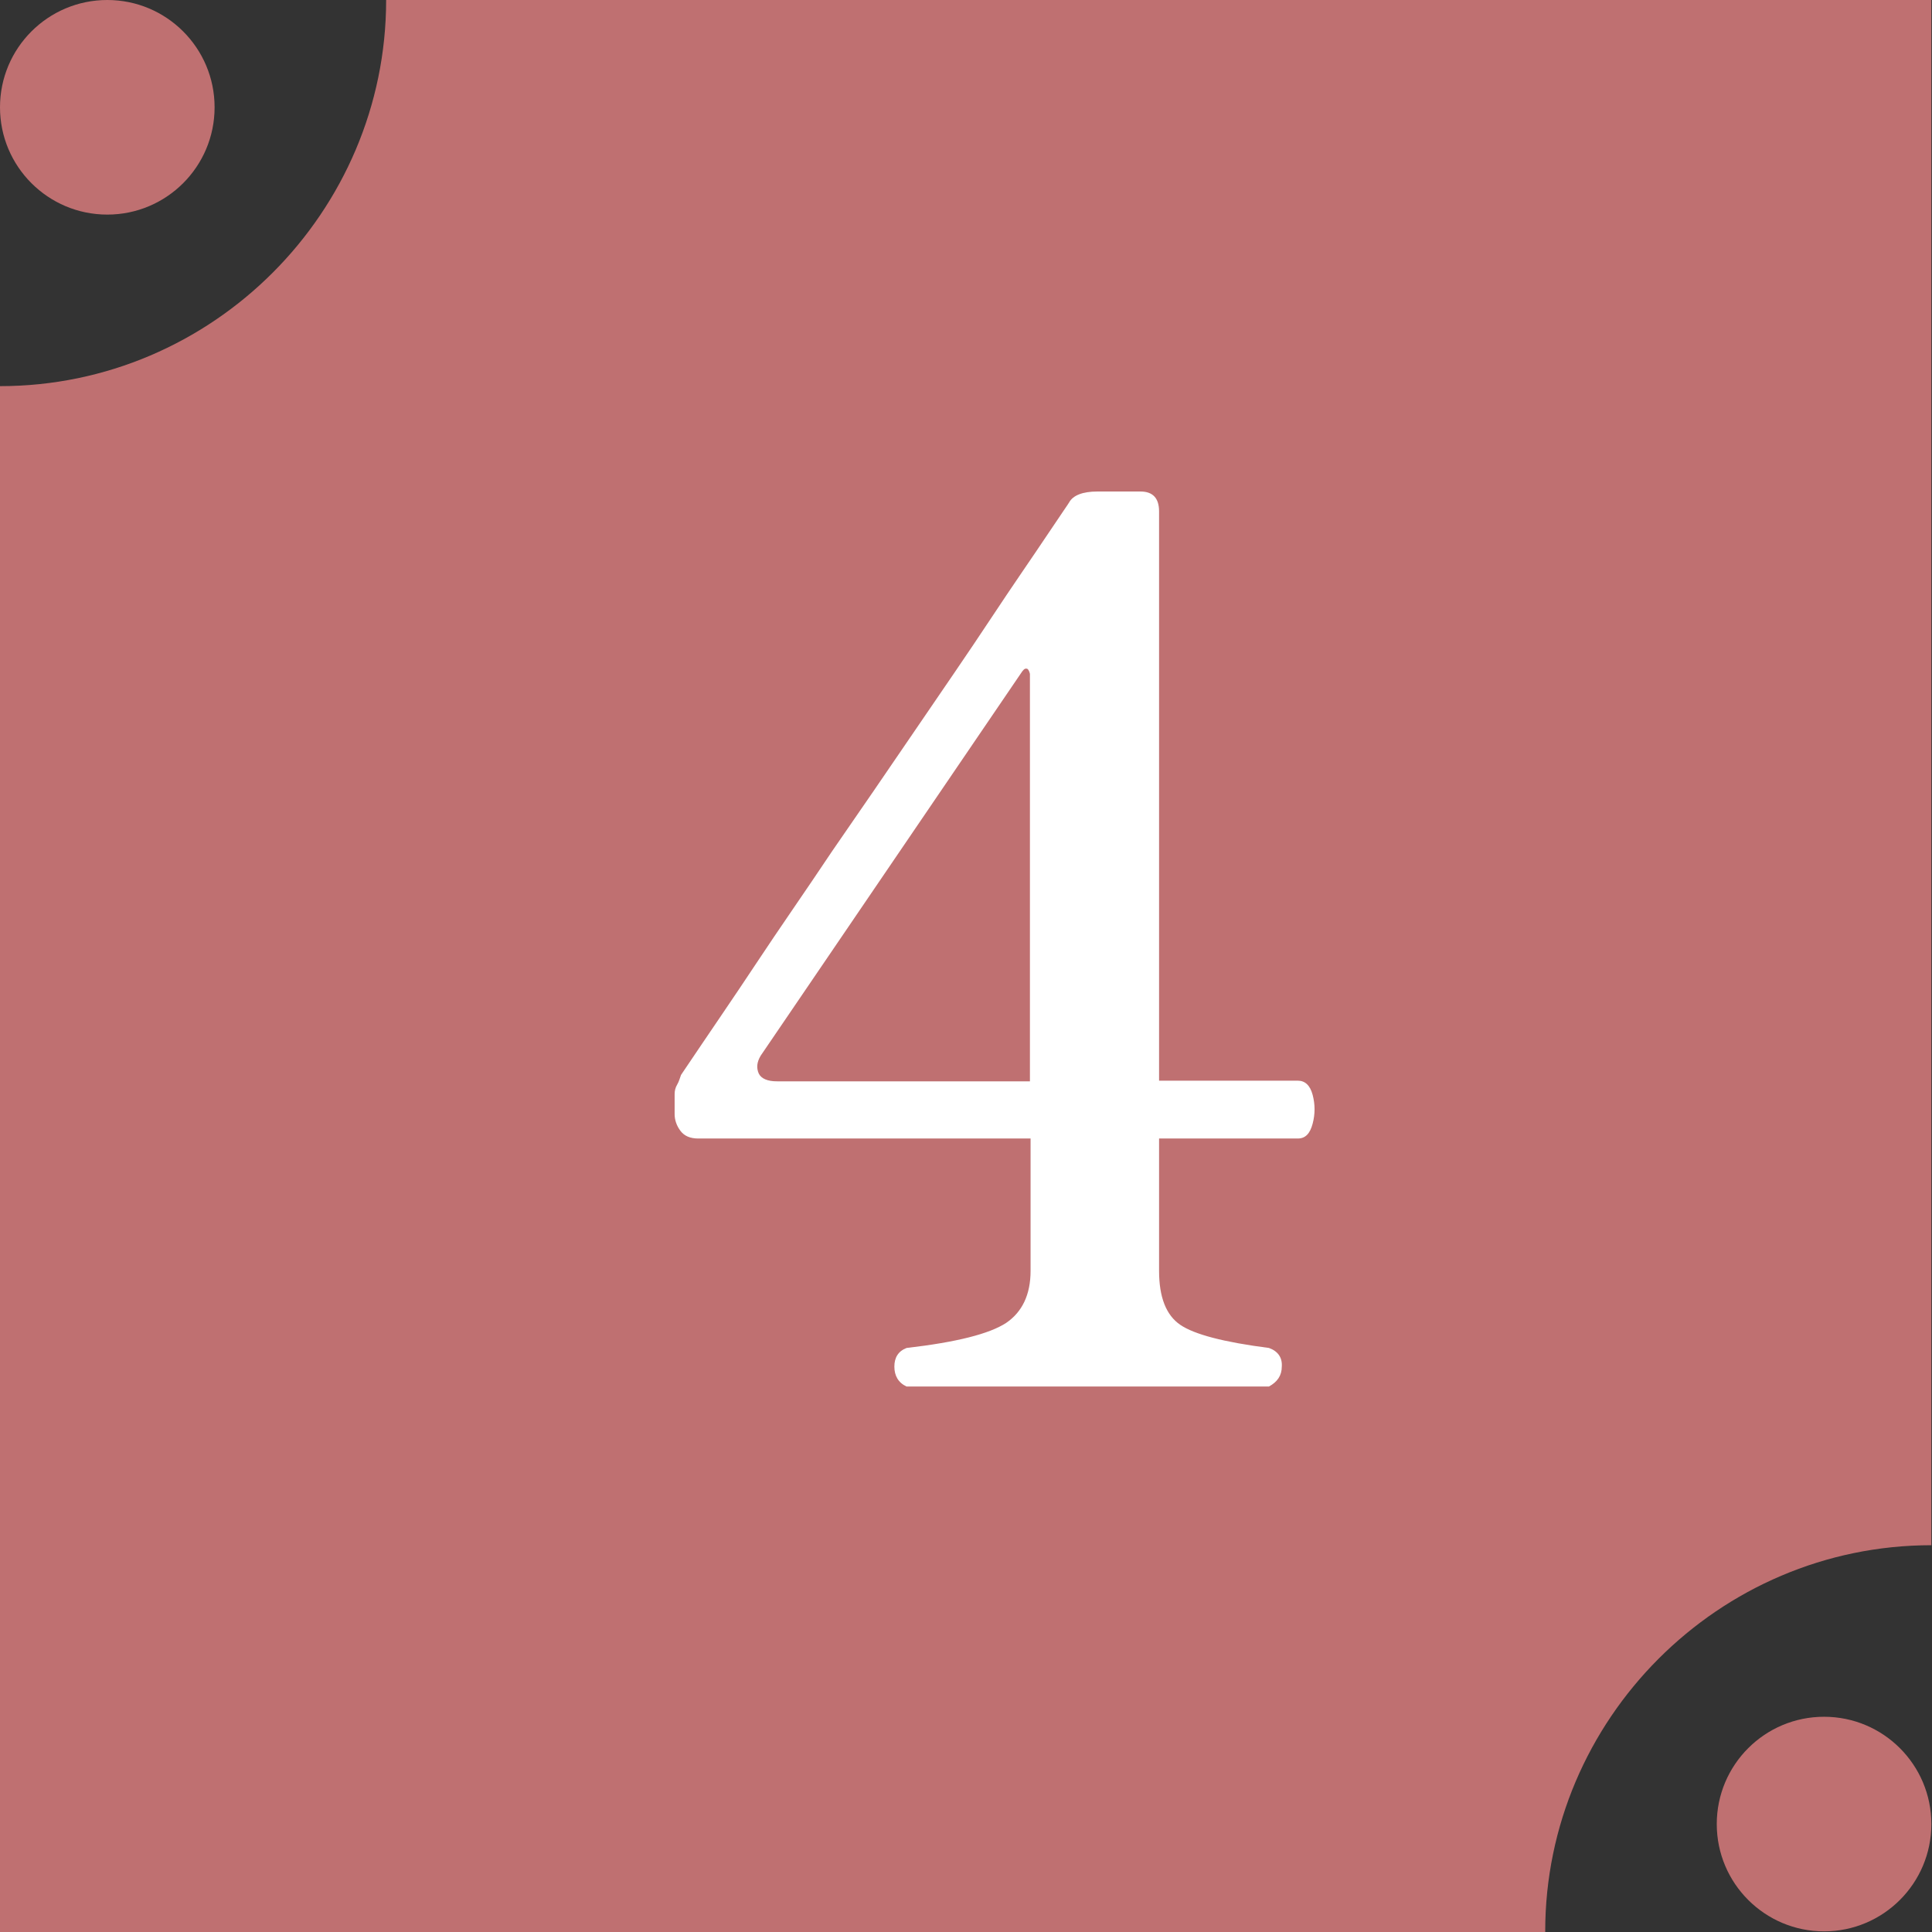 <?xml version="1.0" encoding="UTF-8"?><svg id="_レイヤー_2" xmlns="http://www.w3.org/2000/svg" viewBox="0 0 30.07 30.07"><rect x="0" y="0" width="30.07" height="30.07" fill="#333333" stroke="none"/><defs><style>.cls-1{fill:#bf7071;}.cls-1,.cls-2{stroke-width:0px;}.cls-2{fill:#fff;}</style></defs><g id="_レイヤー_1-2"><path class="cls-1" d="M24.05,30.07H0V6.01c3.31,0,6.01-2.71,6.01-6.01h24.05v24.05c-3.31,0-6.01,2.71-6.01,6.01Z"/><path class="cls-2" d="M14.11,21.58c-.13-.06-.19-.17-.19-.31s.06-.24.19-.29c.78-.09,1.29-.22,1.55-.39.25-.17.38-.44.38-.81v-2.06h-5.17c-.13,0-.22-.04-.28-.12-.06-.08-.09-.17-.09-.26v-.31c0-.05.01-.1.04-.15.03-.05.04-.1.06-.15.43-.64.83-1.22,1.18-1.75s.75-1.1,1.17-1.73c.43-.62.86-1.25,1.29-1.88.43-.63.83-1.21,1.18-1.74s.65-.96.87-1.29c.22-.33.34-.5.35-.52.06-.11.21-.17.44-.17h.67c.19,0,.29.1.29.31v8.86h2.16c.11,0,.19.07.23.22s.04.3,0,.45c-.04.15-.11.23-.23.23h-2.16v2.06c0,.41.11.69.33.84.22.15.68.27,1.38.36.14.05.21.15.2.29,0,.14-.07.24-.2.31h-5.65ZM12.1,16.83h3.93v-6.34s-.01-.06-.04-.08c-.03-.01-.05,0-.08.04l-4.07,5.98c-.06.1-.07.19-.03.28.04.08.14.12.28.12Z"/><circle class="cls-1" cx="1.67" cy="1.67" r="1.67"/><circle class="cls-1" cx="28.39" cy="28.39" r="1.67"/></g></svg>